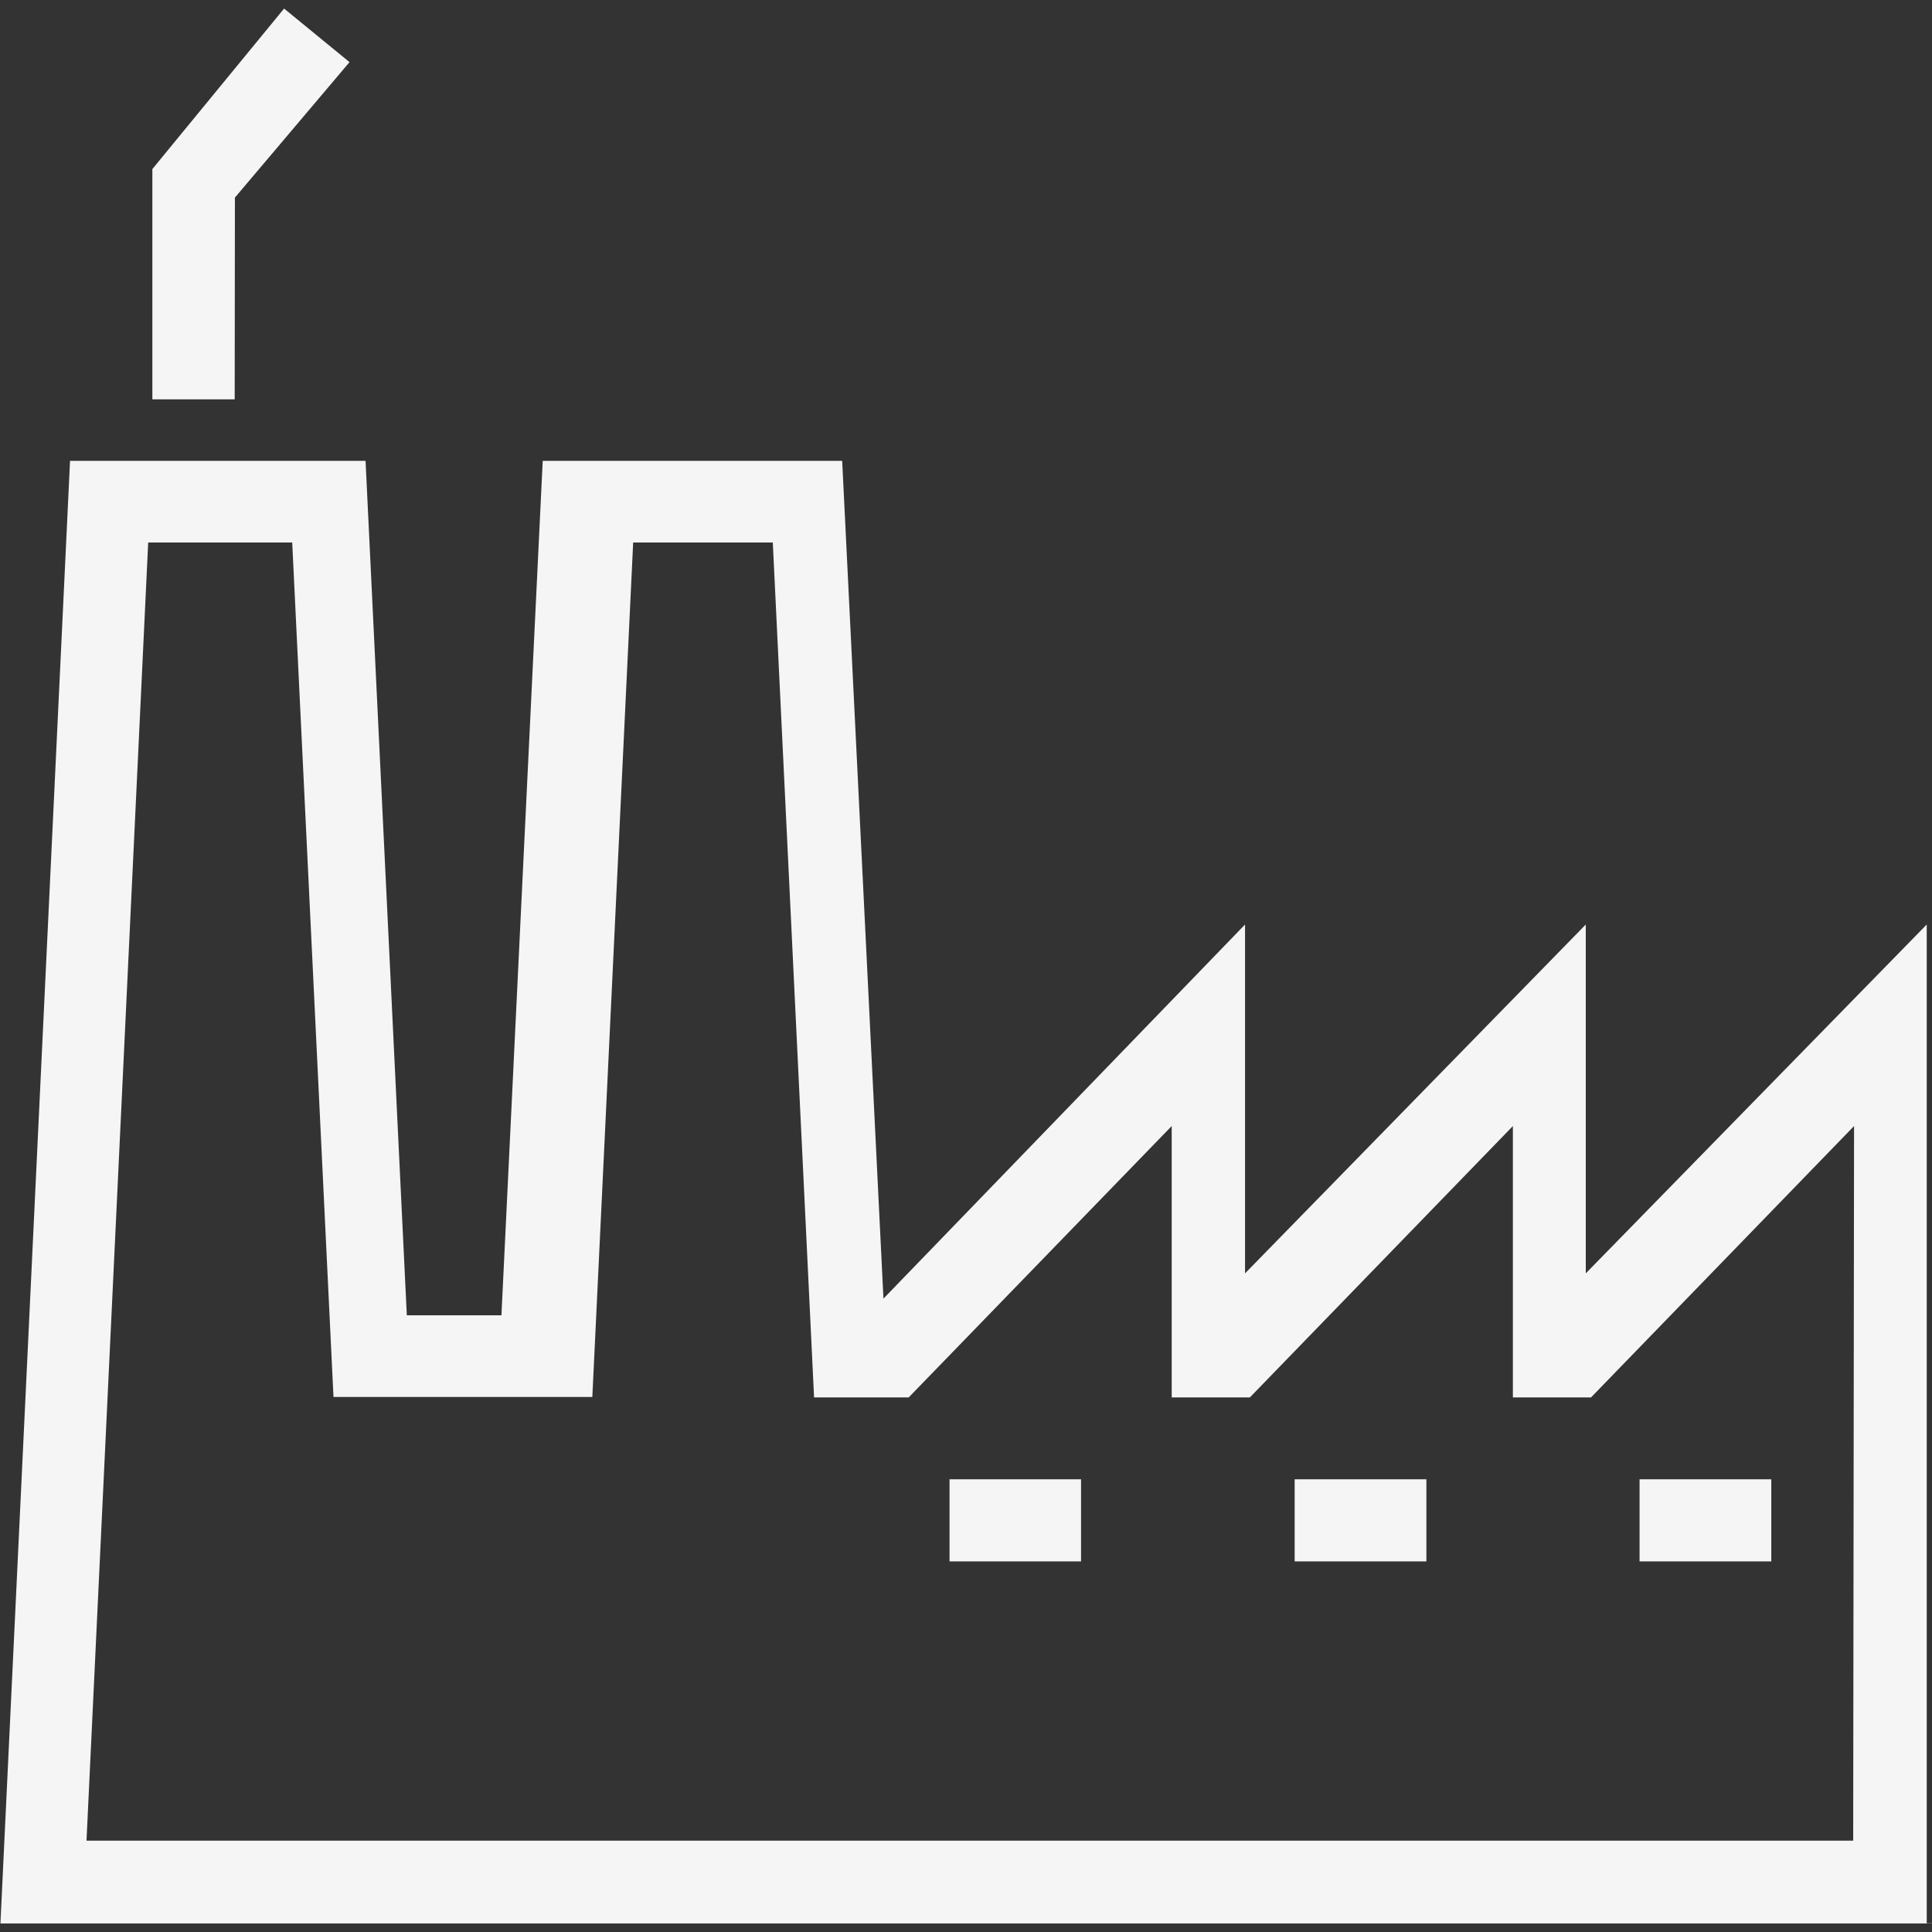<?xml version="1.0" encoding="utf-8"?>
<!-- Generator: Adobe Illustrator 21.0.2, SVG Export Plug-In . SVG Version: 6.00 Build 0)  -->
<svg version="1.1" id="Слой_1" xmlns="http://www.w3.org/2000/svg" xmlns:xlink="http://www.w3.org/1999/xlink" x="0px" y="0px"
	 viewBox="0 0 880 880" style="enable-background:new 0 0 880 880;" xml:space="preserve">
<rect x="0" y="0" width="880" height="880" fill="#333333" stroke="none"/>
<style type="text/css">
	.st0{fill:#F5F5F5;}
</style>
<g>
	<path class="st0" d="M877.6,875.8V421.1L722.3,580V421.1L567.1,580V421.1L402.4,591.5l-18.8-381.6H247.2l-18.8,389.2h-43.1
		l-18.8-389.2H31.9L0.2,876.1h879.6V876h-2.2V875.8z M844.1,838.4H39.4l28.1-591.3h65.6l18.8,389.2h117.9l18.6-389.2H352l18.8,389.4
		h43.1l119.8-123.6v123.6h35.6l119.8-123.6v123.6h35.6l119.8-123.6L844.1,838.4L844.1,838.4z"/>
	<rect x="746.8" y="673.8" class="st0" width="60" height="37.4"/>
	<rect x="589.7" y="673.8" class="st0" width="60" height="37.4"/>
	<rect x="432.5" y="673.8" class="st0" width="59.9" height="37.4"/>
	<path class="st0" d="M107,90l52.2-61.7L129.4,3.9L69.4,77v104.9h37.5L107,90L107,90z"/>
</g>
</svg>
